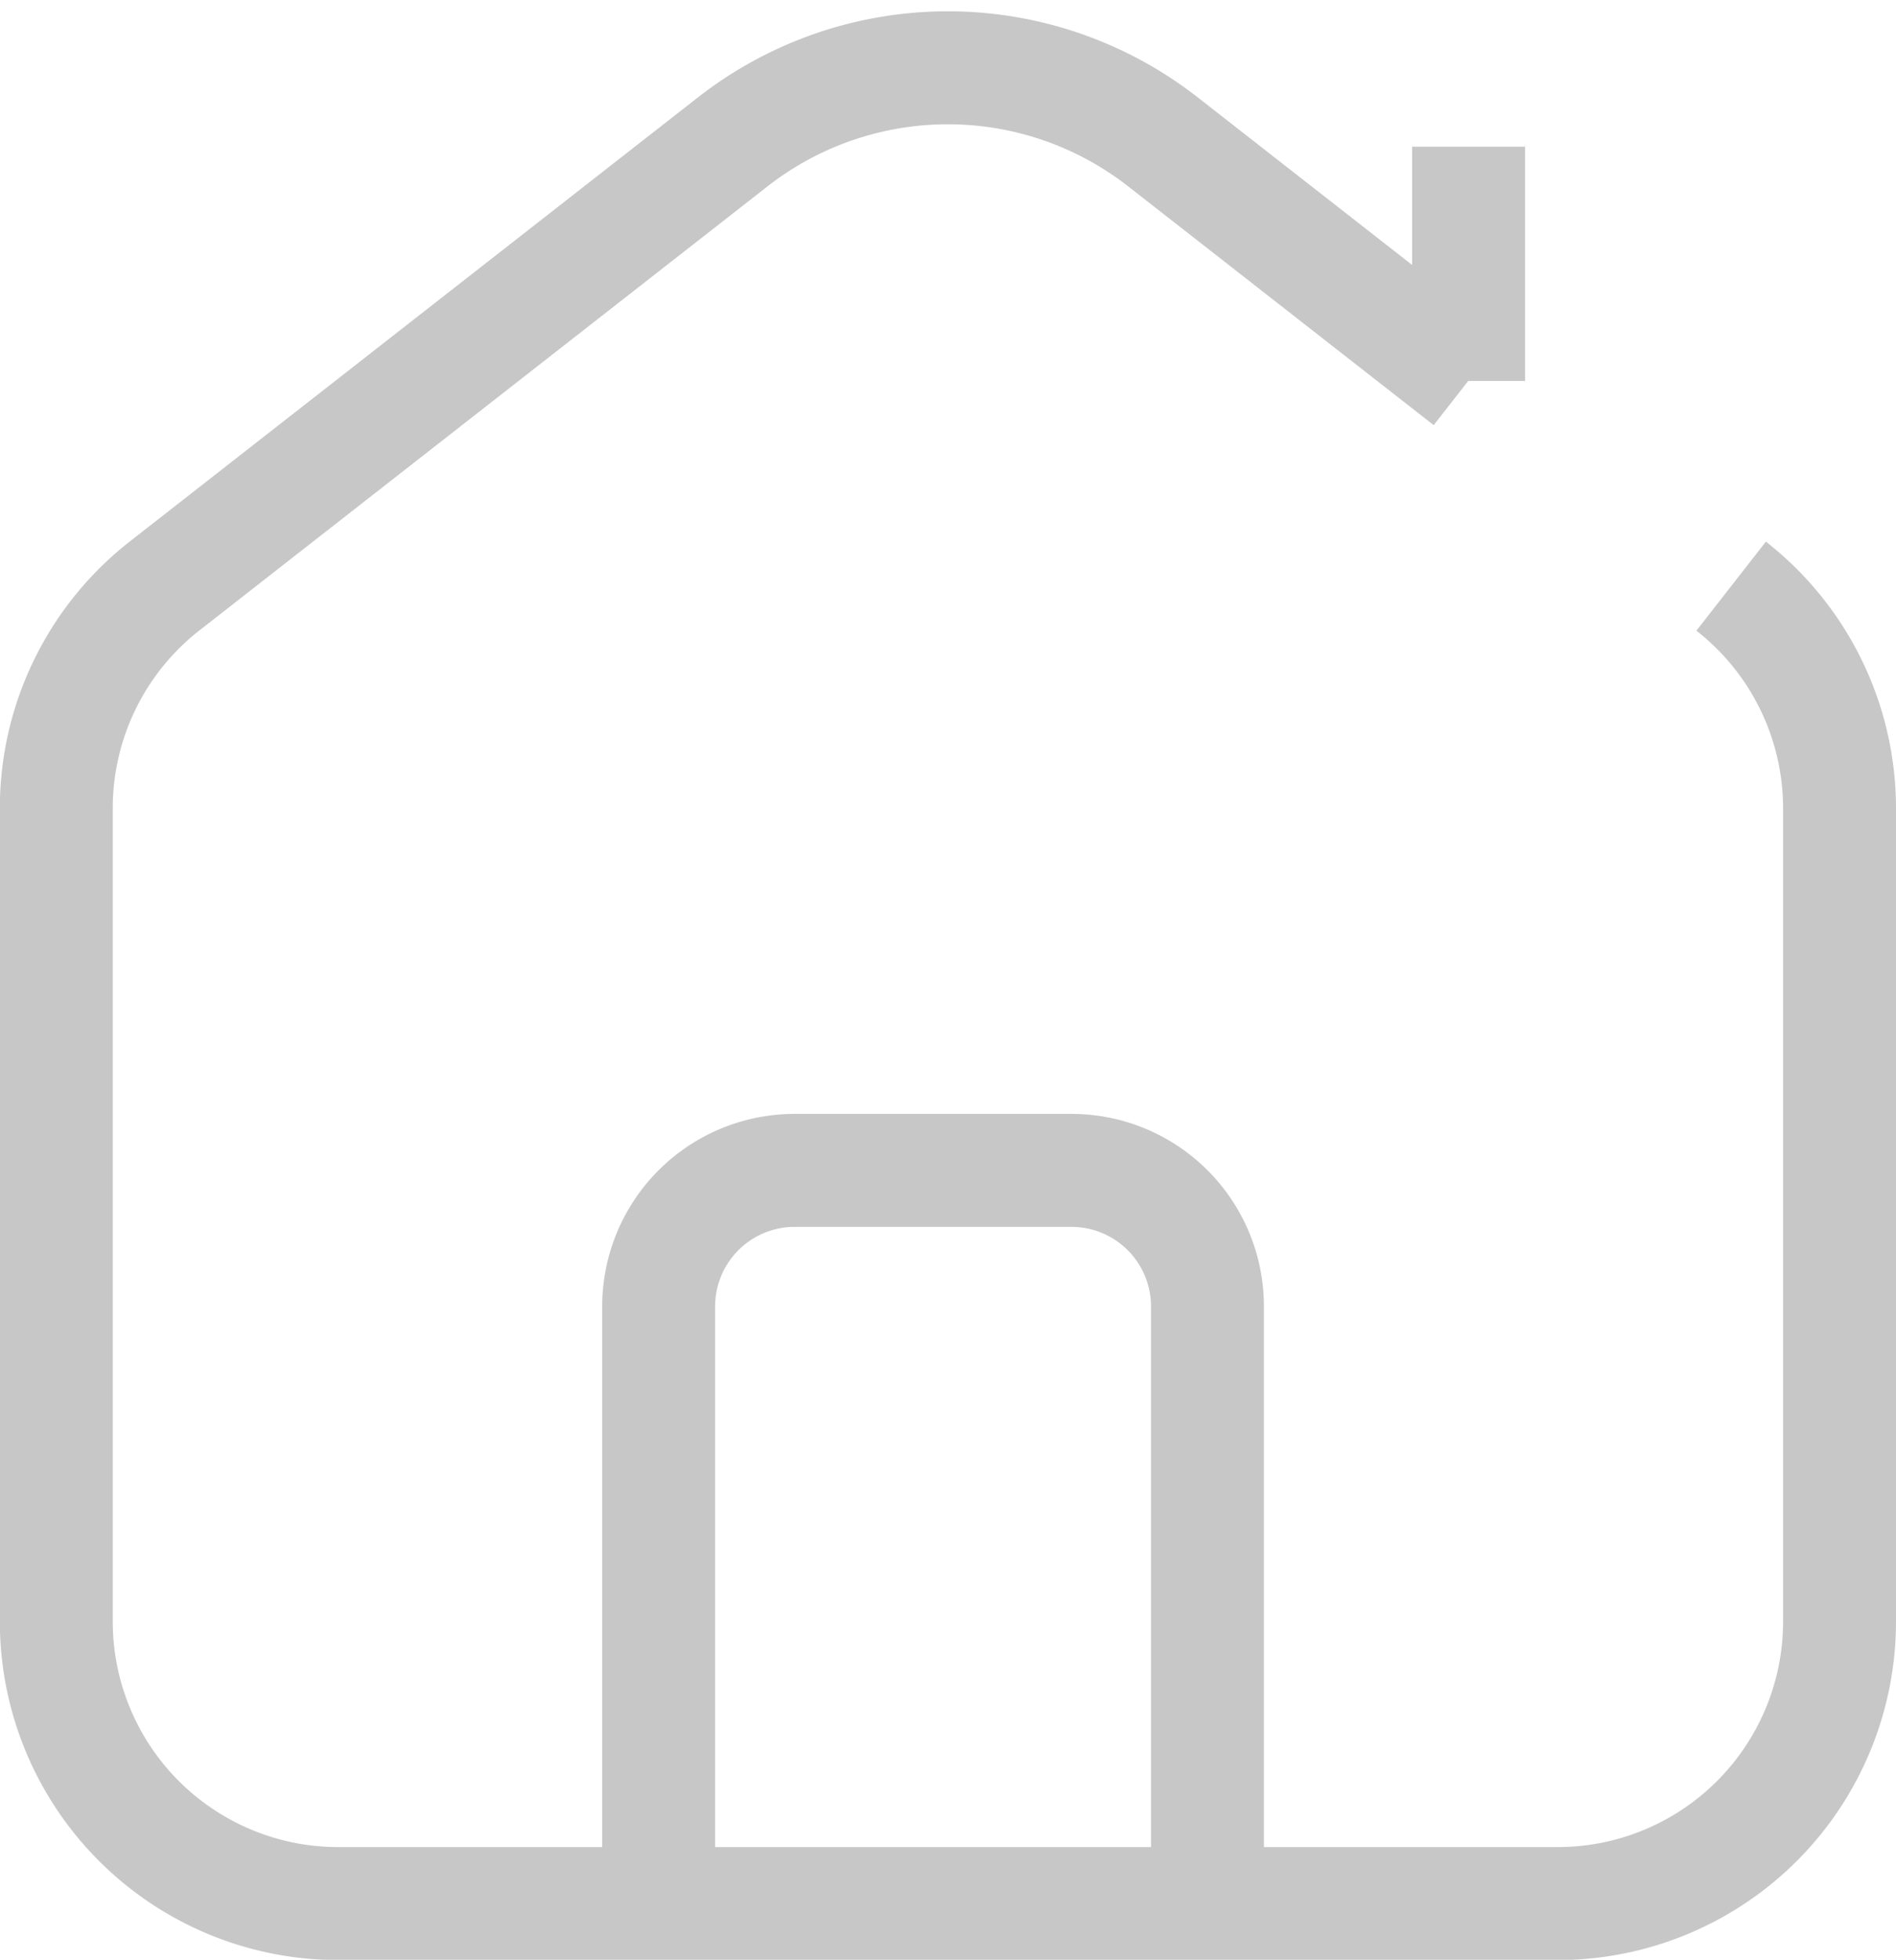 <svg xmlns="http://www.w3.org/2000/svg" width="25.188" height="26.021" viewBox="0 0 25.188 26.021">
    <g data-name="Grupo 3495">
        <path data-name="Trazado 7018" d="M96.421 102.153a3.745 3.745 0 0 1 1.44 2.951V115.9a3.745 3.745 0 0 1-3.745 3.745h-16.2a3.745 3.745 0 0 1-3.745-3.745v-10.8a3.745 3.745 0 0 1 1.44-2.951l7.546-5.895a4.643 4.643 0 0 1 5.716 0l4.058 3.17" transform="translate(-73.423 -94.37)" style="fill:none;stroke:#c7c7c7;stroke-miterlimit:10;stroke-width:1.5px"/>
        <path data-name="Línea 612" transform="translate(19.51 1.948)" style="fill:none;stroke:#c7c7c7;stroke-miterlimit:10;stroke-width:1.5px" d="M0 3.11V0"/>
        <path data-name="Trazado 7019" d="M191.135 318.992v-7.92a1.807 1.807 0 0 1 1.807-1.807h3.677a1.807 1.807 0 0 1 1.807 1.807v7.92" transform="translate(-182.385 -293.725)" style="fill:none;stroke:#c7c7c7;stroke-miterlimit:10;stroke-width:1.5px"/>
    </g>
</svg>

